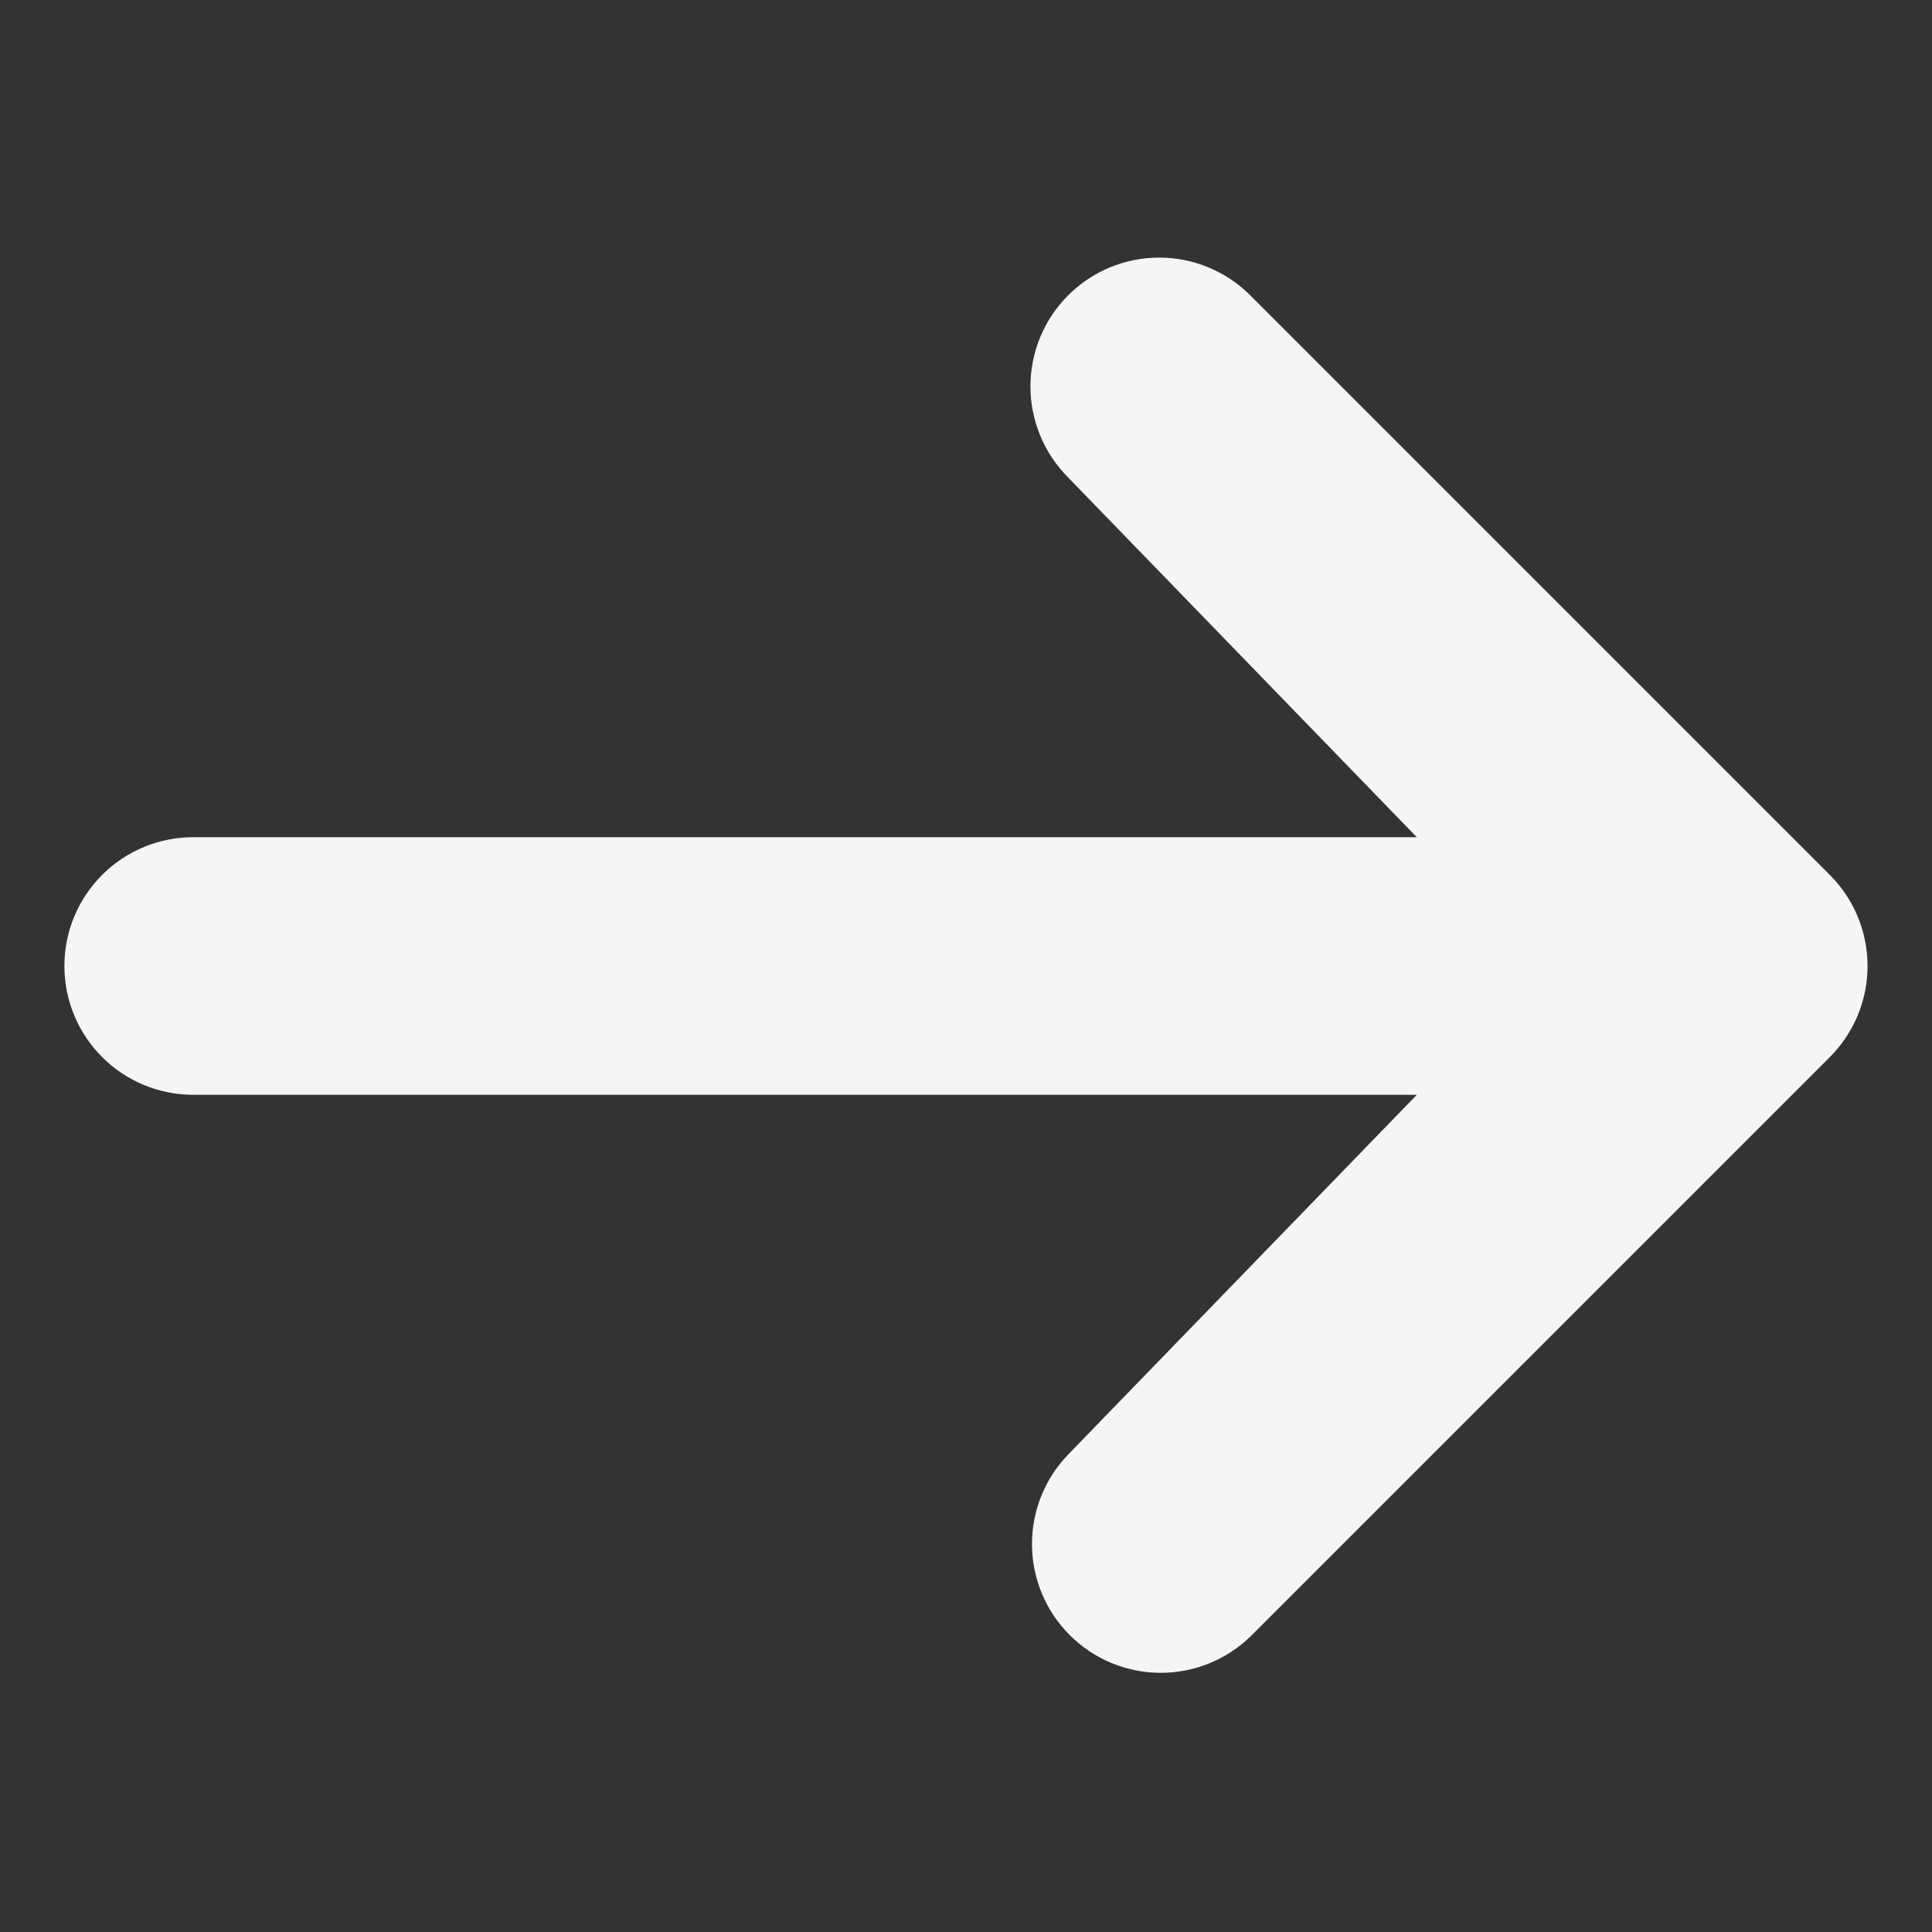 <svg width="45" height="45" viewBox="0 0 45 45" fill="none" xmlns="http://www.w3.org/2000/svg">
<rect x="0" y="0" width="45" height="45" fill="#333333" stroke="none"/>
<path d="M24.879 6.879C25.442 6.316 26.204 6 27 6C27.796 6 28.558 6.316 29.121 6.879L42.621 20.379C43.183 20.941 43.499 21.704 43.499 22.5C43.499 23.295 43.183 24.058 42.621 24.621L29.121 38.121C28.555 38.667 27.797 38.97 27.011 38.963C26.224 38.956 25.472 38.641 24.916 38.084C24.359 37.528 24.044 36.776 24.037 35.989C24.03 35.203 24.332 34.445 24.879 33.879L33 25.5H4.5C3.704 25.5 2.941 25.184 2.379 24.621C1.816 24.059 1.5 23.296 1.5 22.5C1.5 21.704 1.816 20.941 2.379 20.378C2.941 19.816 3.704 19.5 4.5 19.5H33L24.879 11.121C24.317 10.558 24.001 9.795 24.001 9C24.001 8.204 24.317 7.441 24.879 6.879Z" fill="#F5F5F5"/>
</svg>
